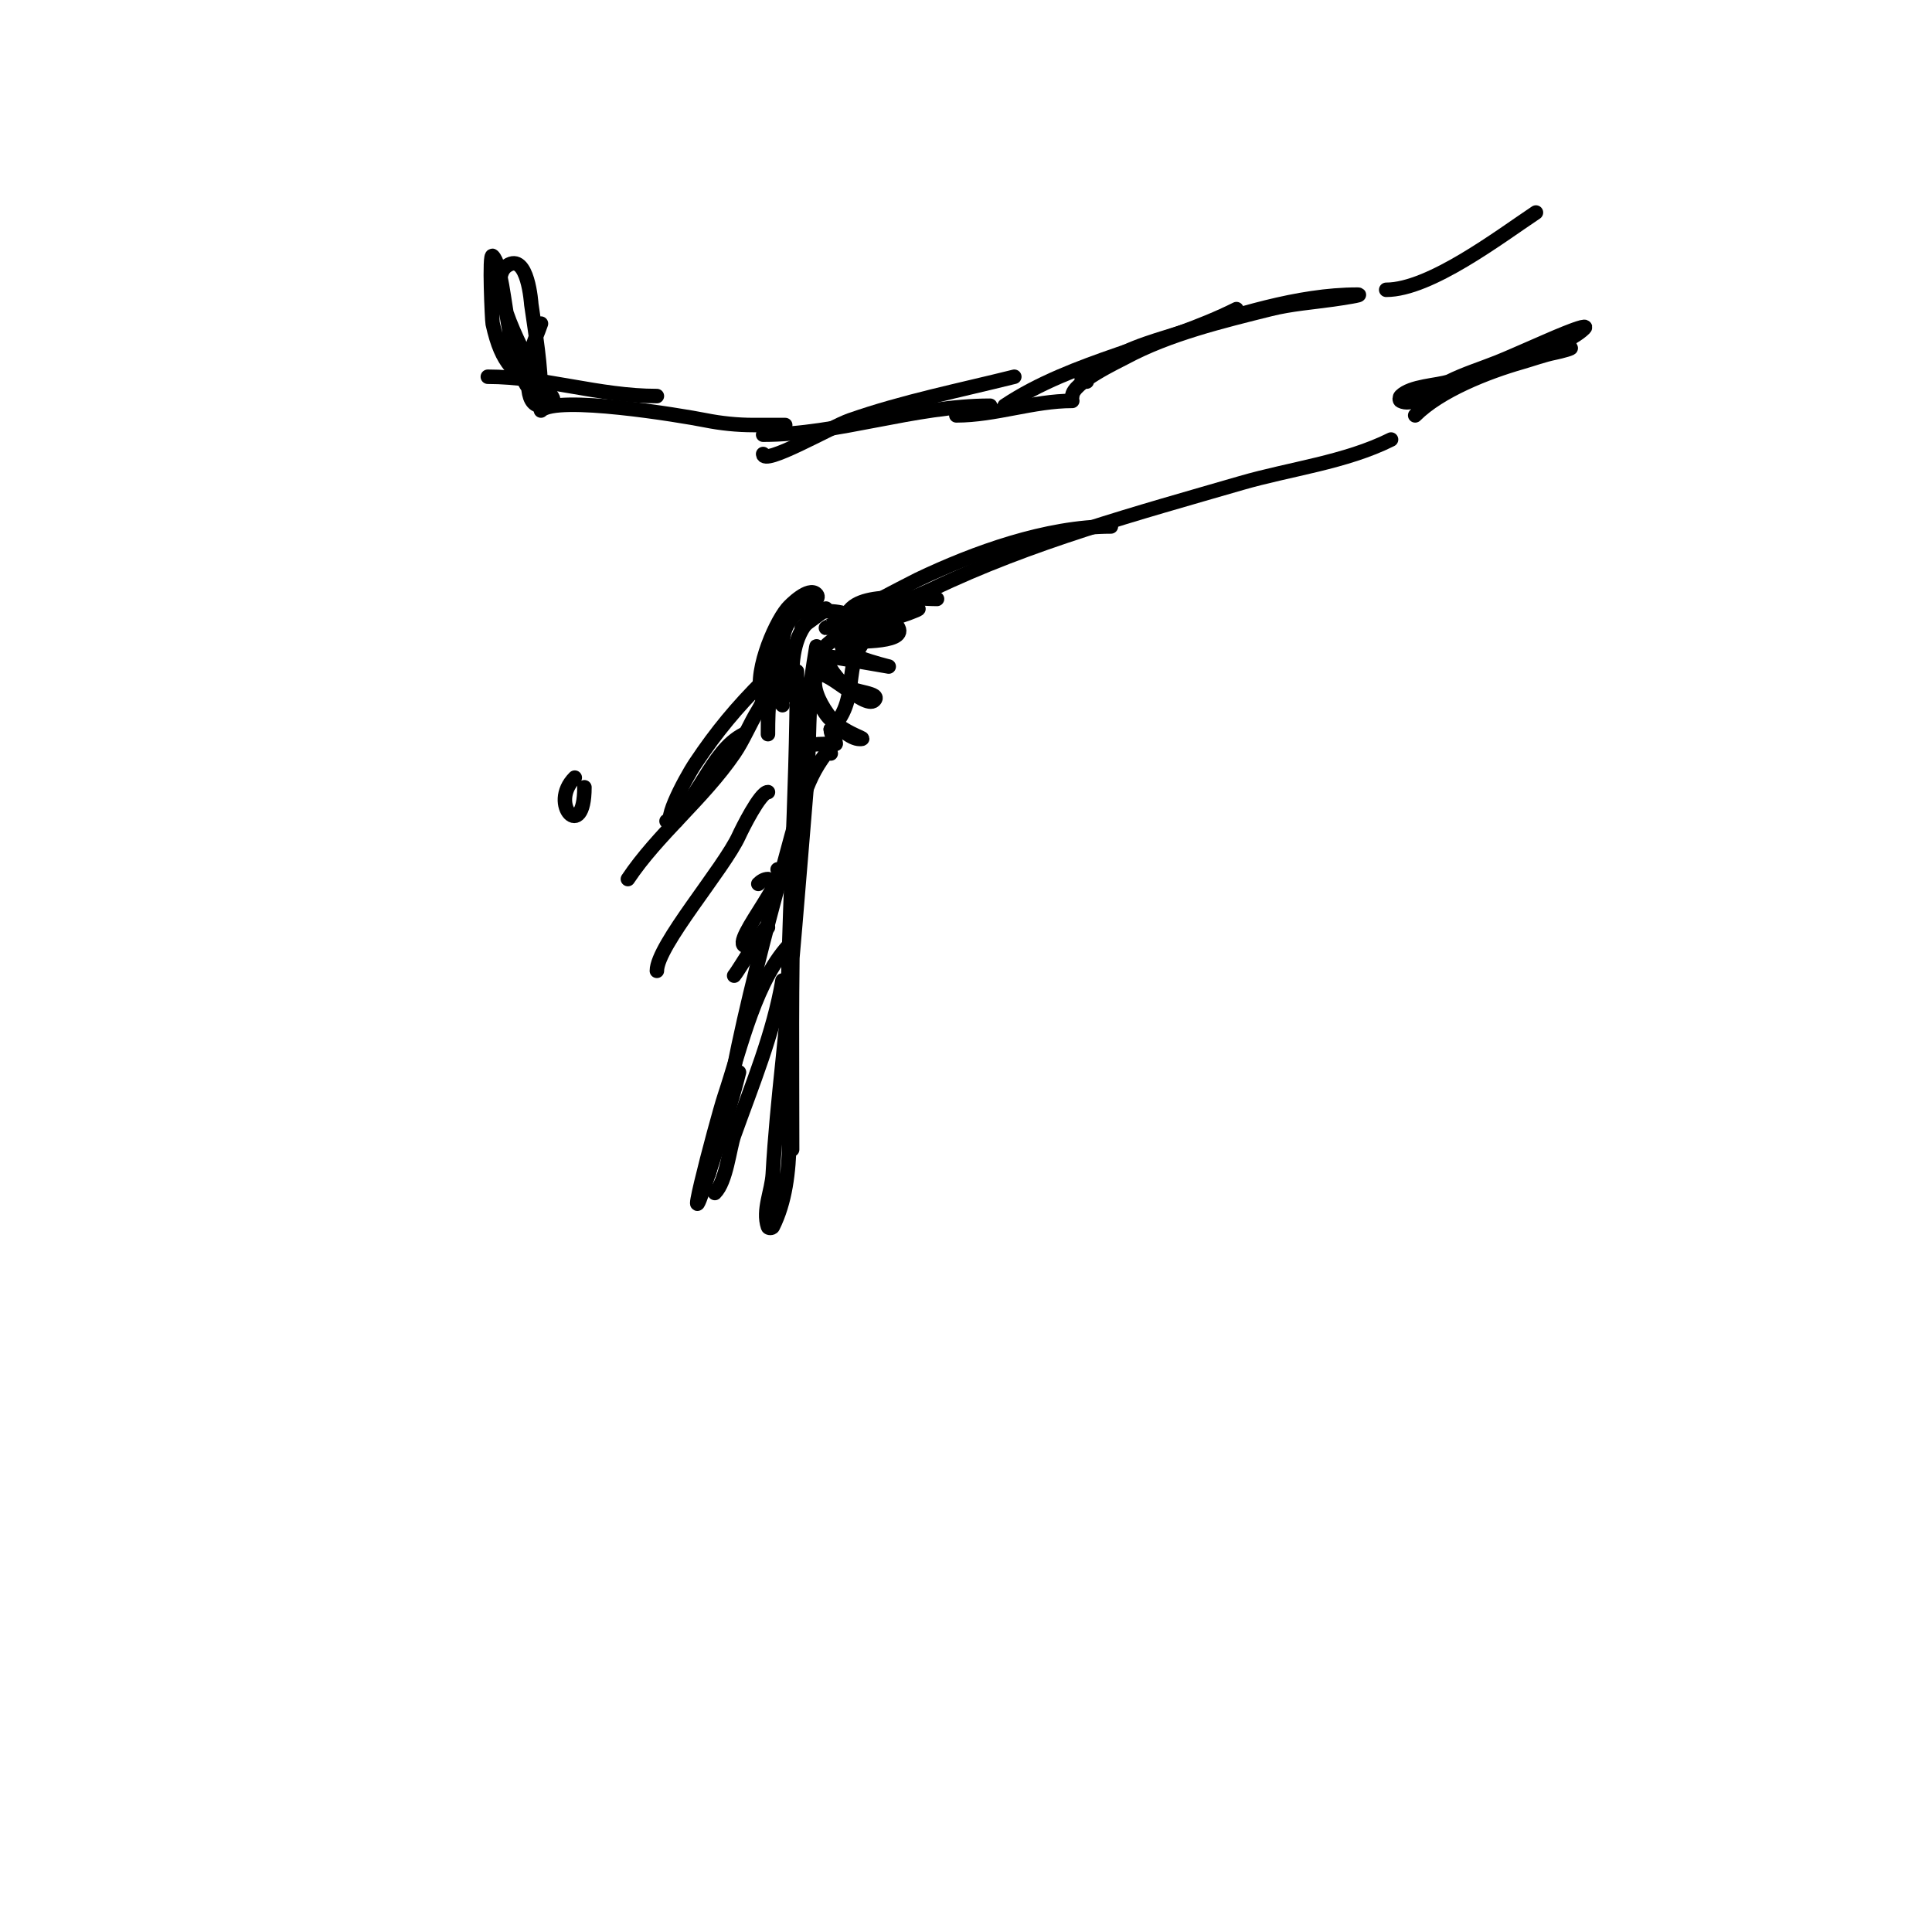 <svg viewBox='0 0 400 400' version='1.1' xmlns='http://www.w3.org/2000/svg' xmlns:xlink='http://www.w3.org/1999/xlink'><g fill='none' stroke='#000000' stroke-width='3' stroke-linecap='round' stroke-linejoin='round'><path d='M165,139c0,26.271 -2,52.655 -2,79c0,11.273 2.146,25.708 -3,36c-0.149,0.298 -0.895,0.316 -1,0c-1.164,-3.493 0.796,-7.324 1,-11c0.427,-7.684 1.208,-15.345 2,-23c1.96,-18.943 3.419,-38.028 5,-57c0.58,-6.955 0.31,-14.095 1,-21c0.169,-1.691 0.789,-3.313 1,-5c0.124,-0.992 0.164,-3.986 0,-3c-5.822,34.934 -5,68.849 -5,104'/><path d='M171,130c-0.152,0 17.106,-9.094 19,-10c11.755,-5.622 26.712,-11 40,-11'/><path d='M169,137c0,-5.375 20.346,-13.241 24,-15c20.321,-9.784 42.406,-15.731 64,-22c10.09,-2.929 21.548,-4.274 31,-9'/><path d='M158,94c0,2.565 13.965,-5.588 18,-7c11.091,-3.882 22.631,-6.158 34,-9'/><path d='M158,90c15.595,0 31.236,-6 47,-6'/><path d='M198,86c8.036,0 15.927,-3 24,-3'/><path d='M208,84c14.125,-9.417 32.85,-12.425 48,-20'/><path d='M225,79c-0.471,0 -1.333,-0.667 -1,-1c2.167,-2.167 8.781,-5.112 11,-6c2.936,-1.174 5.985,-2.048 9,-3c11.672,-3.686 24.652,-8 37,-8c1.7,0 -3.317,0.76 -5,1c-4.31,0.616 -8.69,0.923 -13,2c-9.904,2.476 -20.964,5.135 -30,10c-1.477,0.795 -11,5.263 -11,8'/><path d='M287,60c9.064,0 23.458,-10.972 31,-16'/><path d='M293,86c5.11,-5.11 14.914,-8.976 22,-11c2.333,-0.667 4.62,-1.524 7,-2c1.034,-0.207 4.054,-1 3,-1c-8.082,0 -17.623,4.541 -25,7c-2.438,0.813 -7.905,0.905 -10,3c-0.236,0.236 -0.298,0.851 0,1c2.171,1.085 4.76,-1.067 7,-2c6.563,-2.734 26.435,-8.435 31,-13c0.972,-0.972 -2.724,0.49 -4,1c-2.357,0.943 -4.667,2 -7,3c-2.333,1 -4.643,2.057 -7,3c-3.333,1.333 -6.789,2.394 -10,4'/><path d='M162,88c2.787,0 -5.318,0 -6,0c-3.35,0 -6.715,-0.343 -10,-1c-5.098,-1.02 -30.766,-5.234 -34,-2'/><path d='M136,82c-12.062,0 -23.285,-4 -35,-4'/><path d='M167,145c-0.195,-0.195 -1.736,-1.264 -1,-2c2,-2 3.853,4.159 6,6c4.035,3.458 7.93,4 6,4c-3.71,0 -10.851,-9.297 -9,-13c1.277,-2.554 10.027,6.973 12,5c1.581,-1.581 -4.254,-1.603 -6,-3c-1.746,-1.397 -5.236,-6 -3,-6c0.532,0 12,2 12,2c0,0 -12.798,-3.101 -9,-5c0.735,-0.367 12.701,0.401 11,-3c-1.609,-3.218 -7.273,3.727 -9,2c-1.154,-1.154 10.012,-4.605 11,-5c0.692,-0.277 2.745,-1 2,-1c-0.319,0 -4,1 -4,1c0,0 2.845,-1 2,-1c-1.216,0 -5.414,3.61 -6,4c-9.149,6.099 -2.873,13.873 -10,21'/><path d='M172,151c0,1.471 1,1.529 1,3'/><path d='M173,154c-3.658,0 -12.937,0.032 -5,4'/><path d='M176,128c0,-1.441 -5.85,-1.862 -7,-1c-4.13,3.098 -5,8.243 -5,13'/><path d='M162,146c-2.185,-2.185 -3.677,-6.323 -1,-9'/><path d='M166,130c1.538,-1.538 3.462,-2.462 5,-4'/><path d='M168,125c-7.134,3.567 -6,7.932 -6,14'/><path d='M162,138c-1.838,-3.677 -0.395,-7.806 2,-11c0.335,-0.446 6.586,-2.414 5,-4c-1.558,-1.558 -5.392,2.27 -6,3c-2.783,3.34 -7.39,14.22 -5,19c0.441,0.882 4,-13 4,-13c0,0 -0.605,2.684 -1,4c-1.732,5.774 -2,9.988 -2,16'/><path d='M163,144c-1.04,-1.04 -0.374,-2.374 -1,-3c-1.841,-1.841 -3.636,3.783 -5,6c-1.799,2.923 -3.062,6.168 -5,9c-6.427,9.393 -15.876,16.814 -22,26'/><path d='M158,141c-5.434,5.434 -9.606,10.409 -14,17c-2.339,3.508 -7.771,13.886 -4,12'/><path d='M154,152c-7.079,3.54 -9.311,14.656 -16,18'/><path d='M172,156c0,-0.333 -0.8,-0.267 -1,0c-2.41,3.213 -3.636,5.907 -5,10c-1.535,4.604 -2.723,9.318 -4,14c-3.271,11.994 -7.732,29.011 -10,41c-0.609,3.217 -9.211,37.844 -3,13'/><path d='M164,195c-7.542,7.542 -10.509,21.527 -14,32c-1.603,4.808 -10.551,38.874 -2,12c1.791,-5.629 3.567,-11.27 5,-17'/><path d='M162,203c-1.798,10.787 -6.317,21.687 -10,32c-0.986,2.76 -1.593,9.593 -4,12'/><path d='M159,164c-1.627,0 -5.478,7.851 -6,9c-3.079,6.773 -17,22.763 -17,28'/><path d='M157,183c0.527,-0.527 1.255,-1 2,-1'/><path d='M161,180c2.276,2.276 -13.817,19.908 -4,15'/><path d='M159,192c0,-1.515 -5.659,8.324 -7,10'/><path d='M119,161c-5.569,5.569 2,13.568 2,2'/><path d='M112,82c-5.544,-5.544 -7.994,-5.972 -10,-15c-0.116,-0.522 -0.796,-14.796 0,-14c3.429,3.429 2.214,30 12,30c1.944,0 -2.131,-3.262 -3,-5c-1.598,-3.196 -11.047,-19.635 -6,-23c4.308,-2.872 4.992,7.942 5,8c0.906,6.345 2,12.599 2,19c0,0.667 0.667,2 0,2c-3.727,0 -2.613,-7.324 -2,-11c0.347,-2.079 1.333,-4 2,-6'/><path d='M175,129c0,-7.097 13.632,-5 19,-5'/></g>
</svg>
